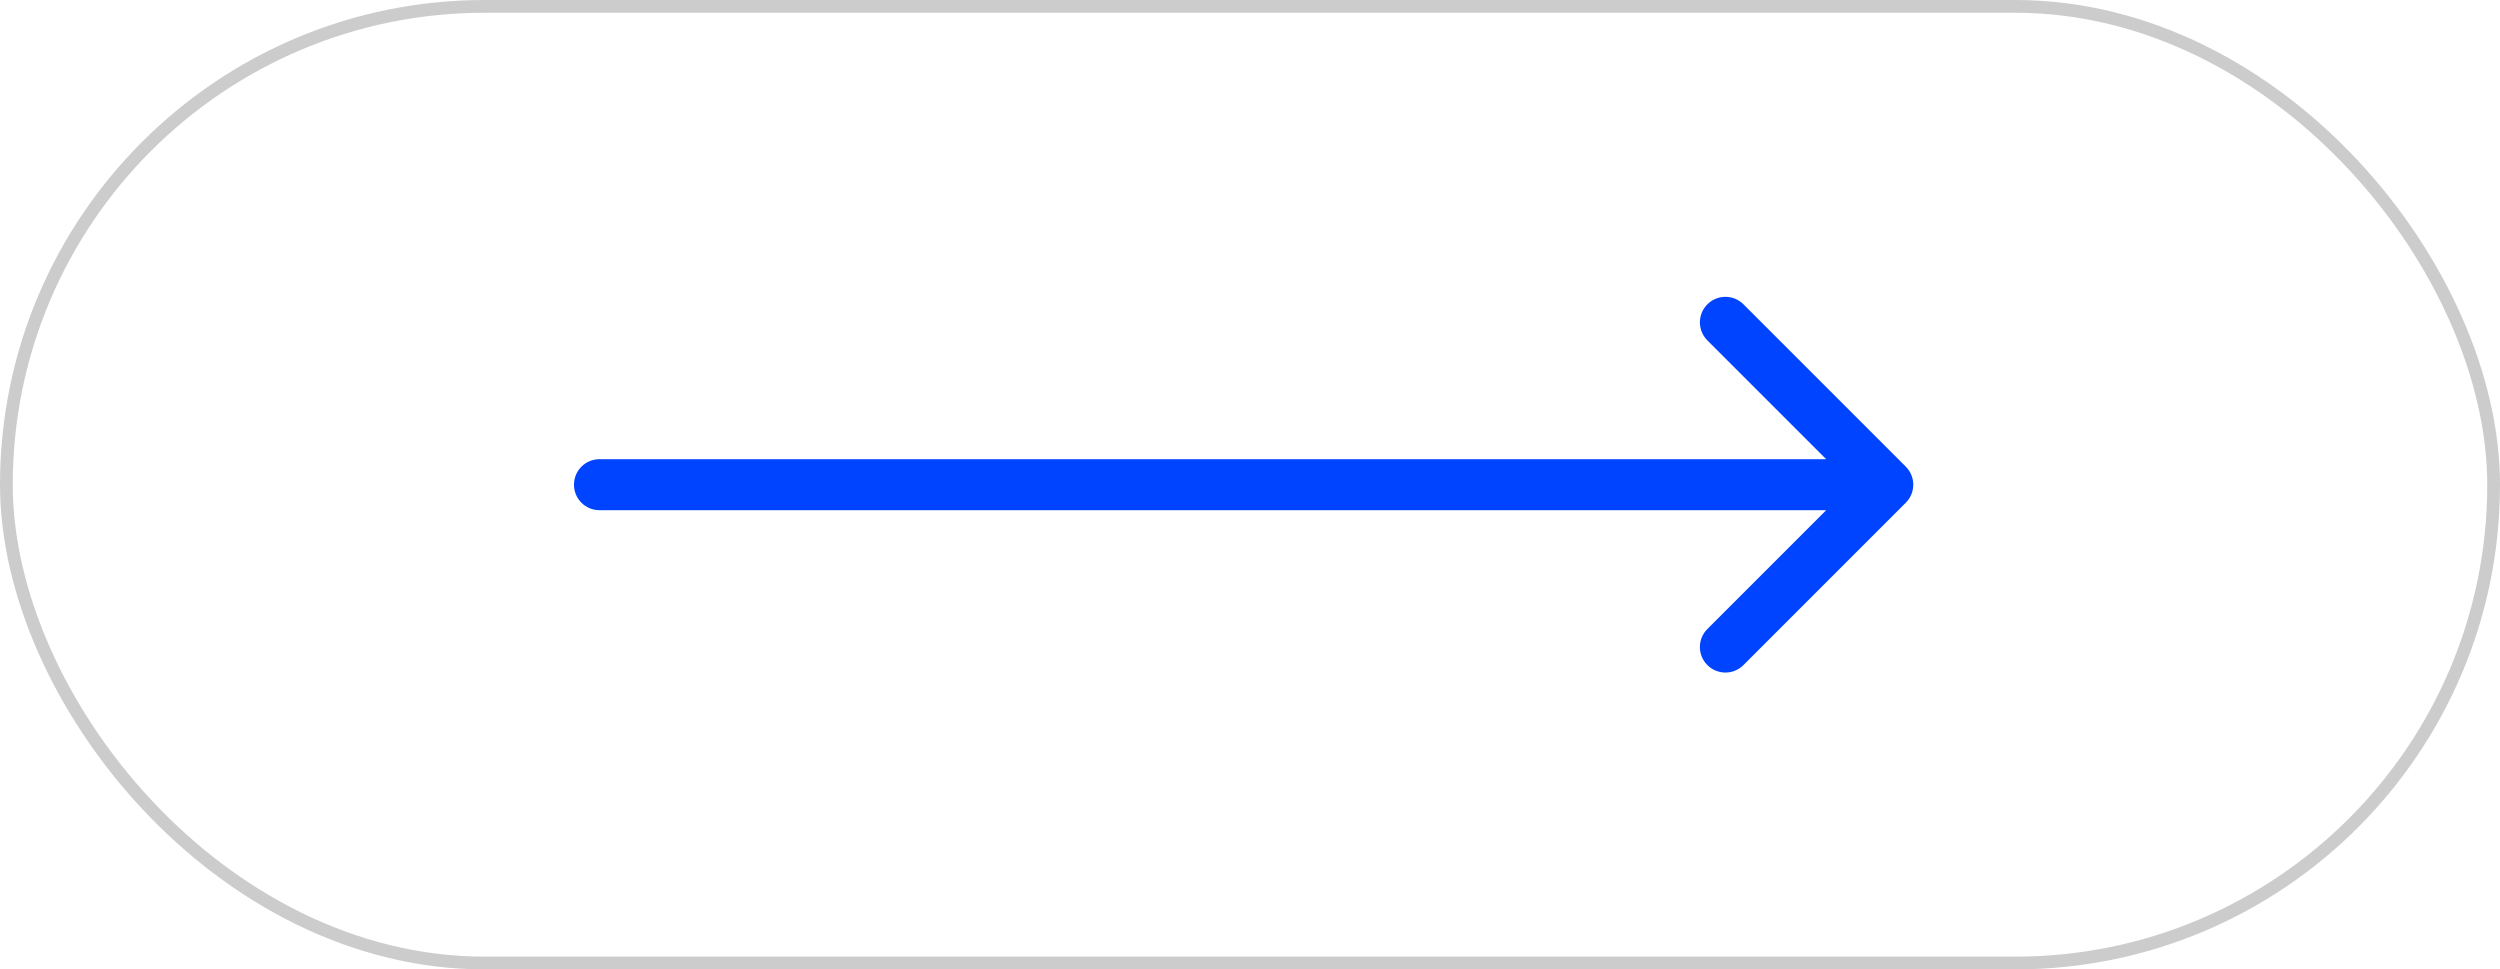 <?xml version="1.0" encoding="UTF-8"?> <svg xmlns="http://www.w3.org/2000/svg" width="196" height="76" viewBox="0 0 196 76" fill="none"> <rect x="0.5" y="0.5" width="195" height="75" rx="37.5" stroke="black" stroke-opacity="0.2"></rect> <path d="M47 36C45.895 36 45 36.895 45 38C45 39.105 45.895 40 47 40V36ZM149.414 39.414C150.195 38.633 150.195 37.367 149.414 36.586L136.686 23.858C135.905 23.077 134.639 23.077 133.858 23.858C133.077 24.639 133.077 25.905 133.858 26.686L145.172 38L133.858 49.314C133.077 50.095 133.077 51.361 133.858 52.142C134.639 52.923 135.905 52.923 136.686 52.142L149.414 39.414ZM47 40H148V36H47V40Z" fill="#0044FF"></path> </svg> 